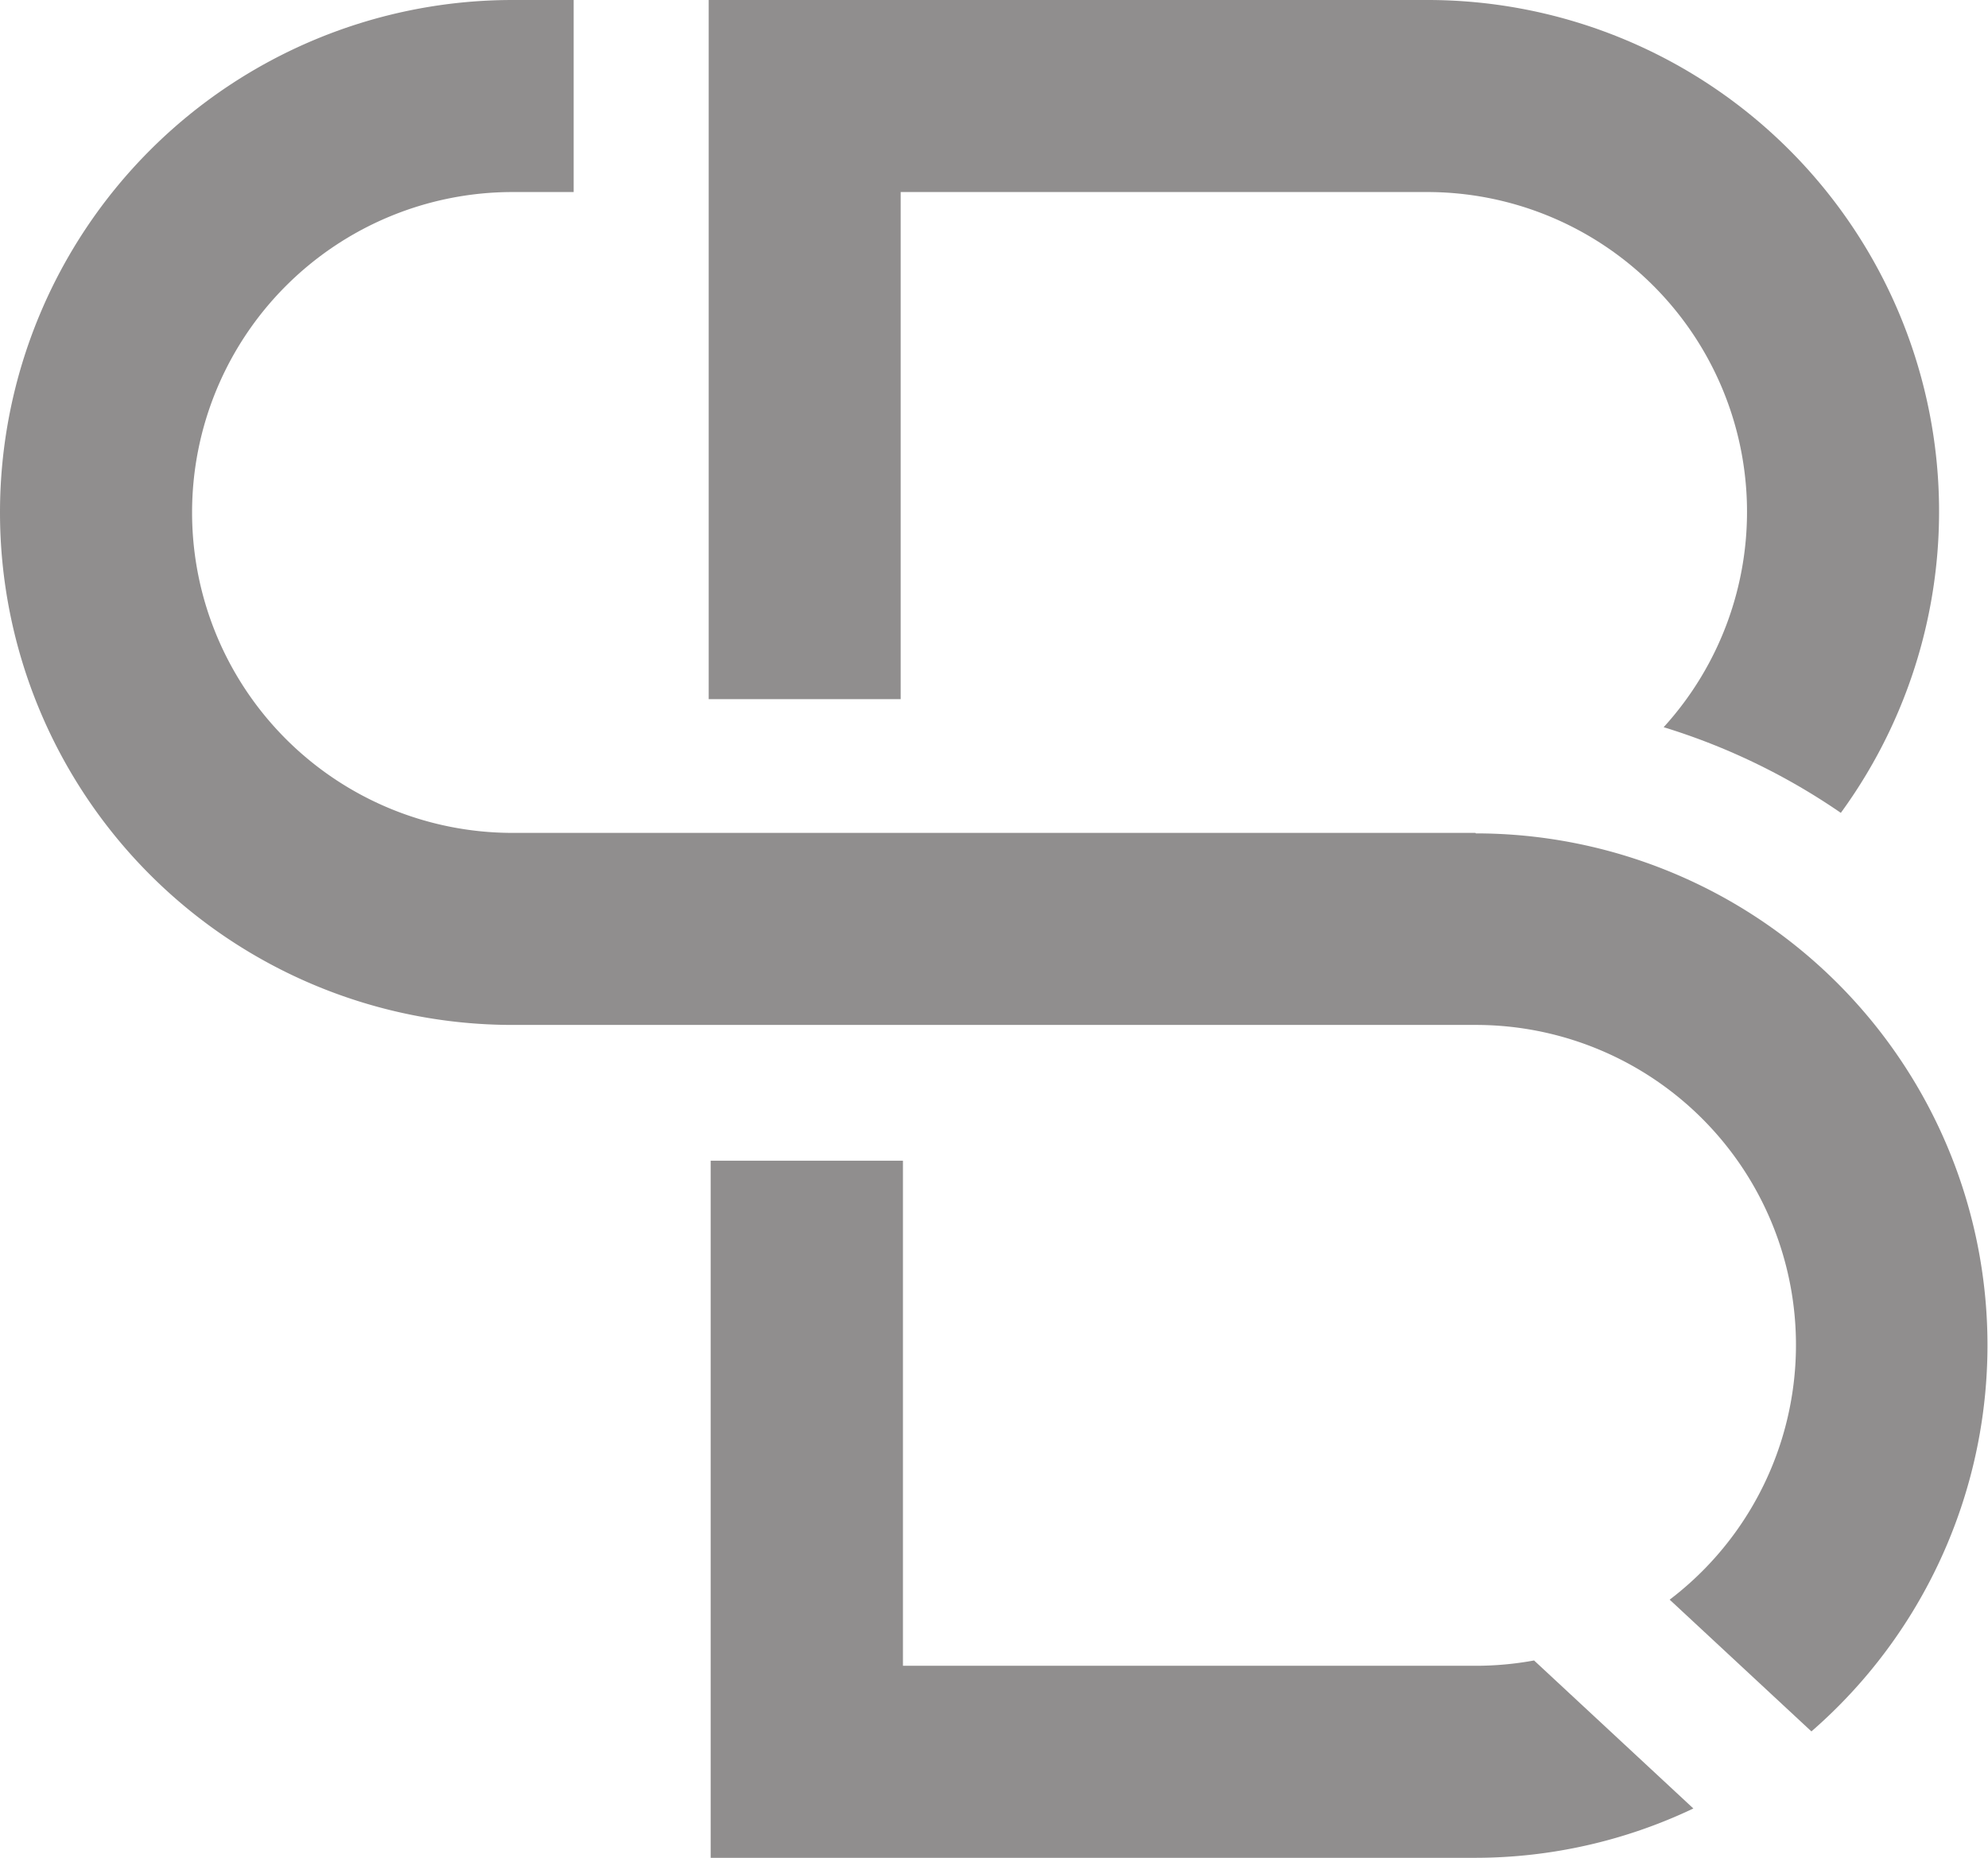 <svg xmlns="http://www.w3.org/2000/svg" viewBox="0 0 201.41 188.26"><defs><style>.cls-1{fill:#908e8e;}</style></defs><title>Asset 3</title><g id="Layer_2" data-name="Layer 2"><g id="Layer_1-2" data-name="Layer 1"><path class="cls-1" d="M86.46,70.85h4.79V19.46h53.3a32.41,32.41,0,0,1,24,54.23,65.56,65.56,0,0,1,17.95,8.68A51.83,51.83,0,0,0,144.55,0H71.8V70.85Z"/><path class="cls-1" d="M149.48,84.4H51.93a32.47,32.47,0,0,1,0-64.94h6.19V0H51.93a51.93,51.93,0,0,0,0,103.86h97.55a32.43,32.43,0,0,1,19.68,58.24l14.36,13.35a51.86,51.86,0,0,0-34-91Z"/><path class="cls-1" d="M149.48,168.8h-58V117.62H72v70.64h77.45a51.51,51.51,0,0,0,22.11-5l-16.14-15A32.66,32.66,0,0,1,149.48,168.8Z"/></g></g></svg>